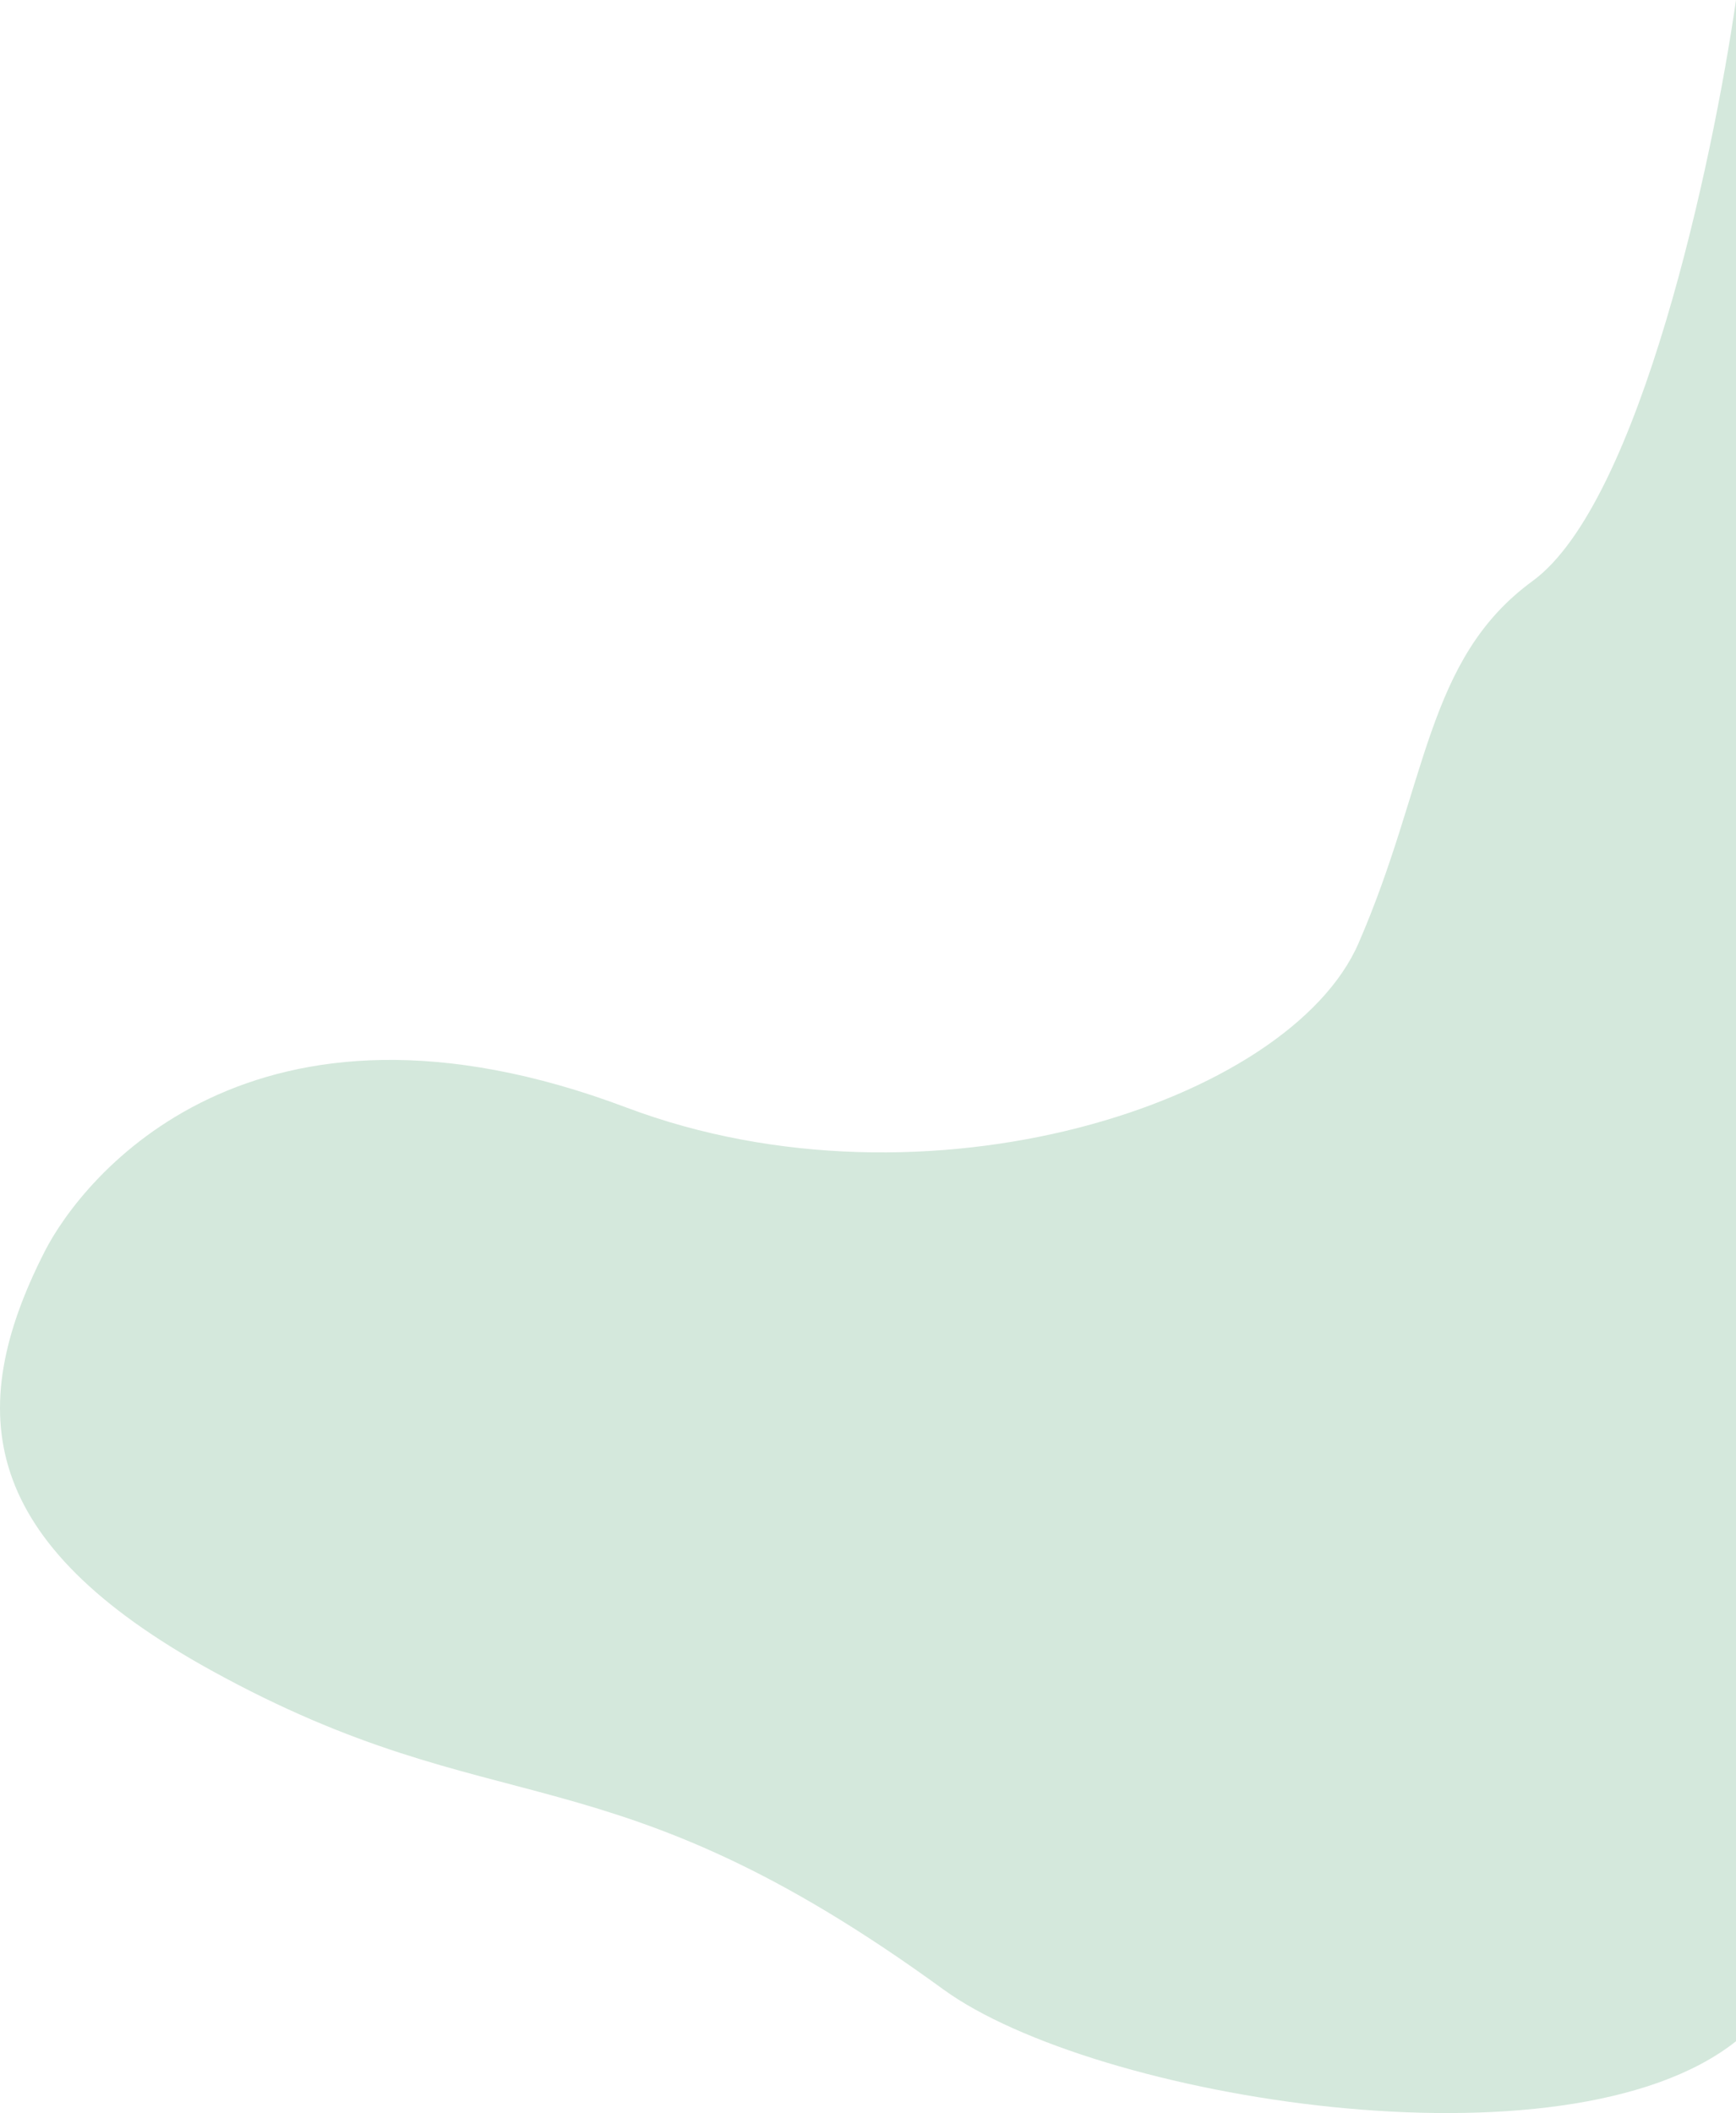 <svg width="475" height="578" viewBox="0 0 475 578" fill="none" xmlns="http://www.w3.org/2000/svg">
<path d="M258.079 544.149C299.138 574.023 428.35 595.359 475 558.356L475 0C468.669 44.052 448.676 137.507 419.354 158.917C390.031 180.326 390.697 214.422 371.704 258.033C352.711 301.644 253.548 333.89 171.444 302.966C68.815 264.31 22.599 321.906 12.169 342.433C-10.156 386.375 -5.491 422.02 57.819 456.926C136.897 500.527 165.446 476.75 258.079 544.149Z" fill="#007730" fill-opacity="0.17"/>
</svg>
